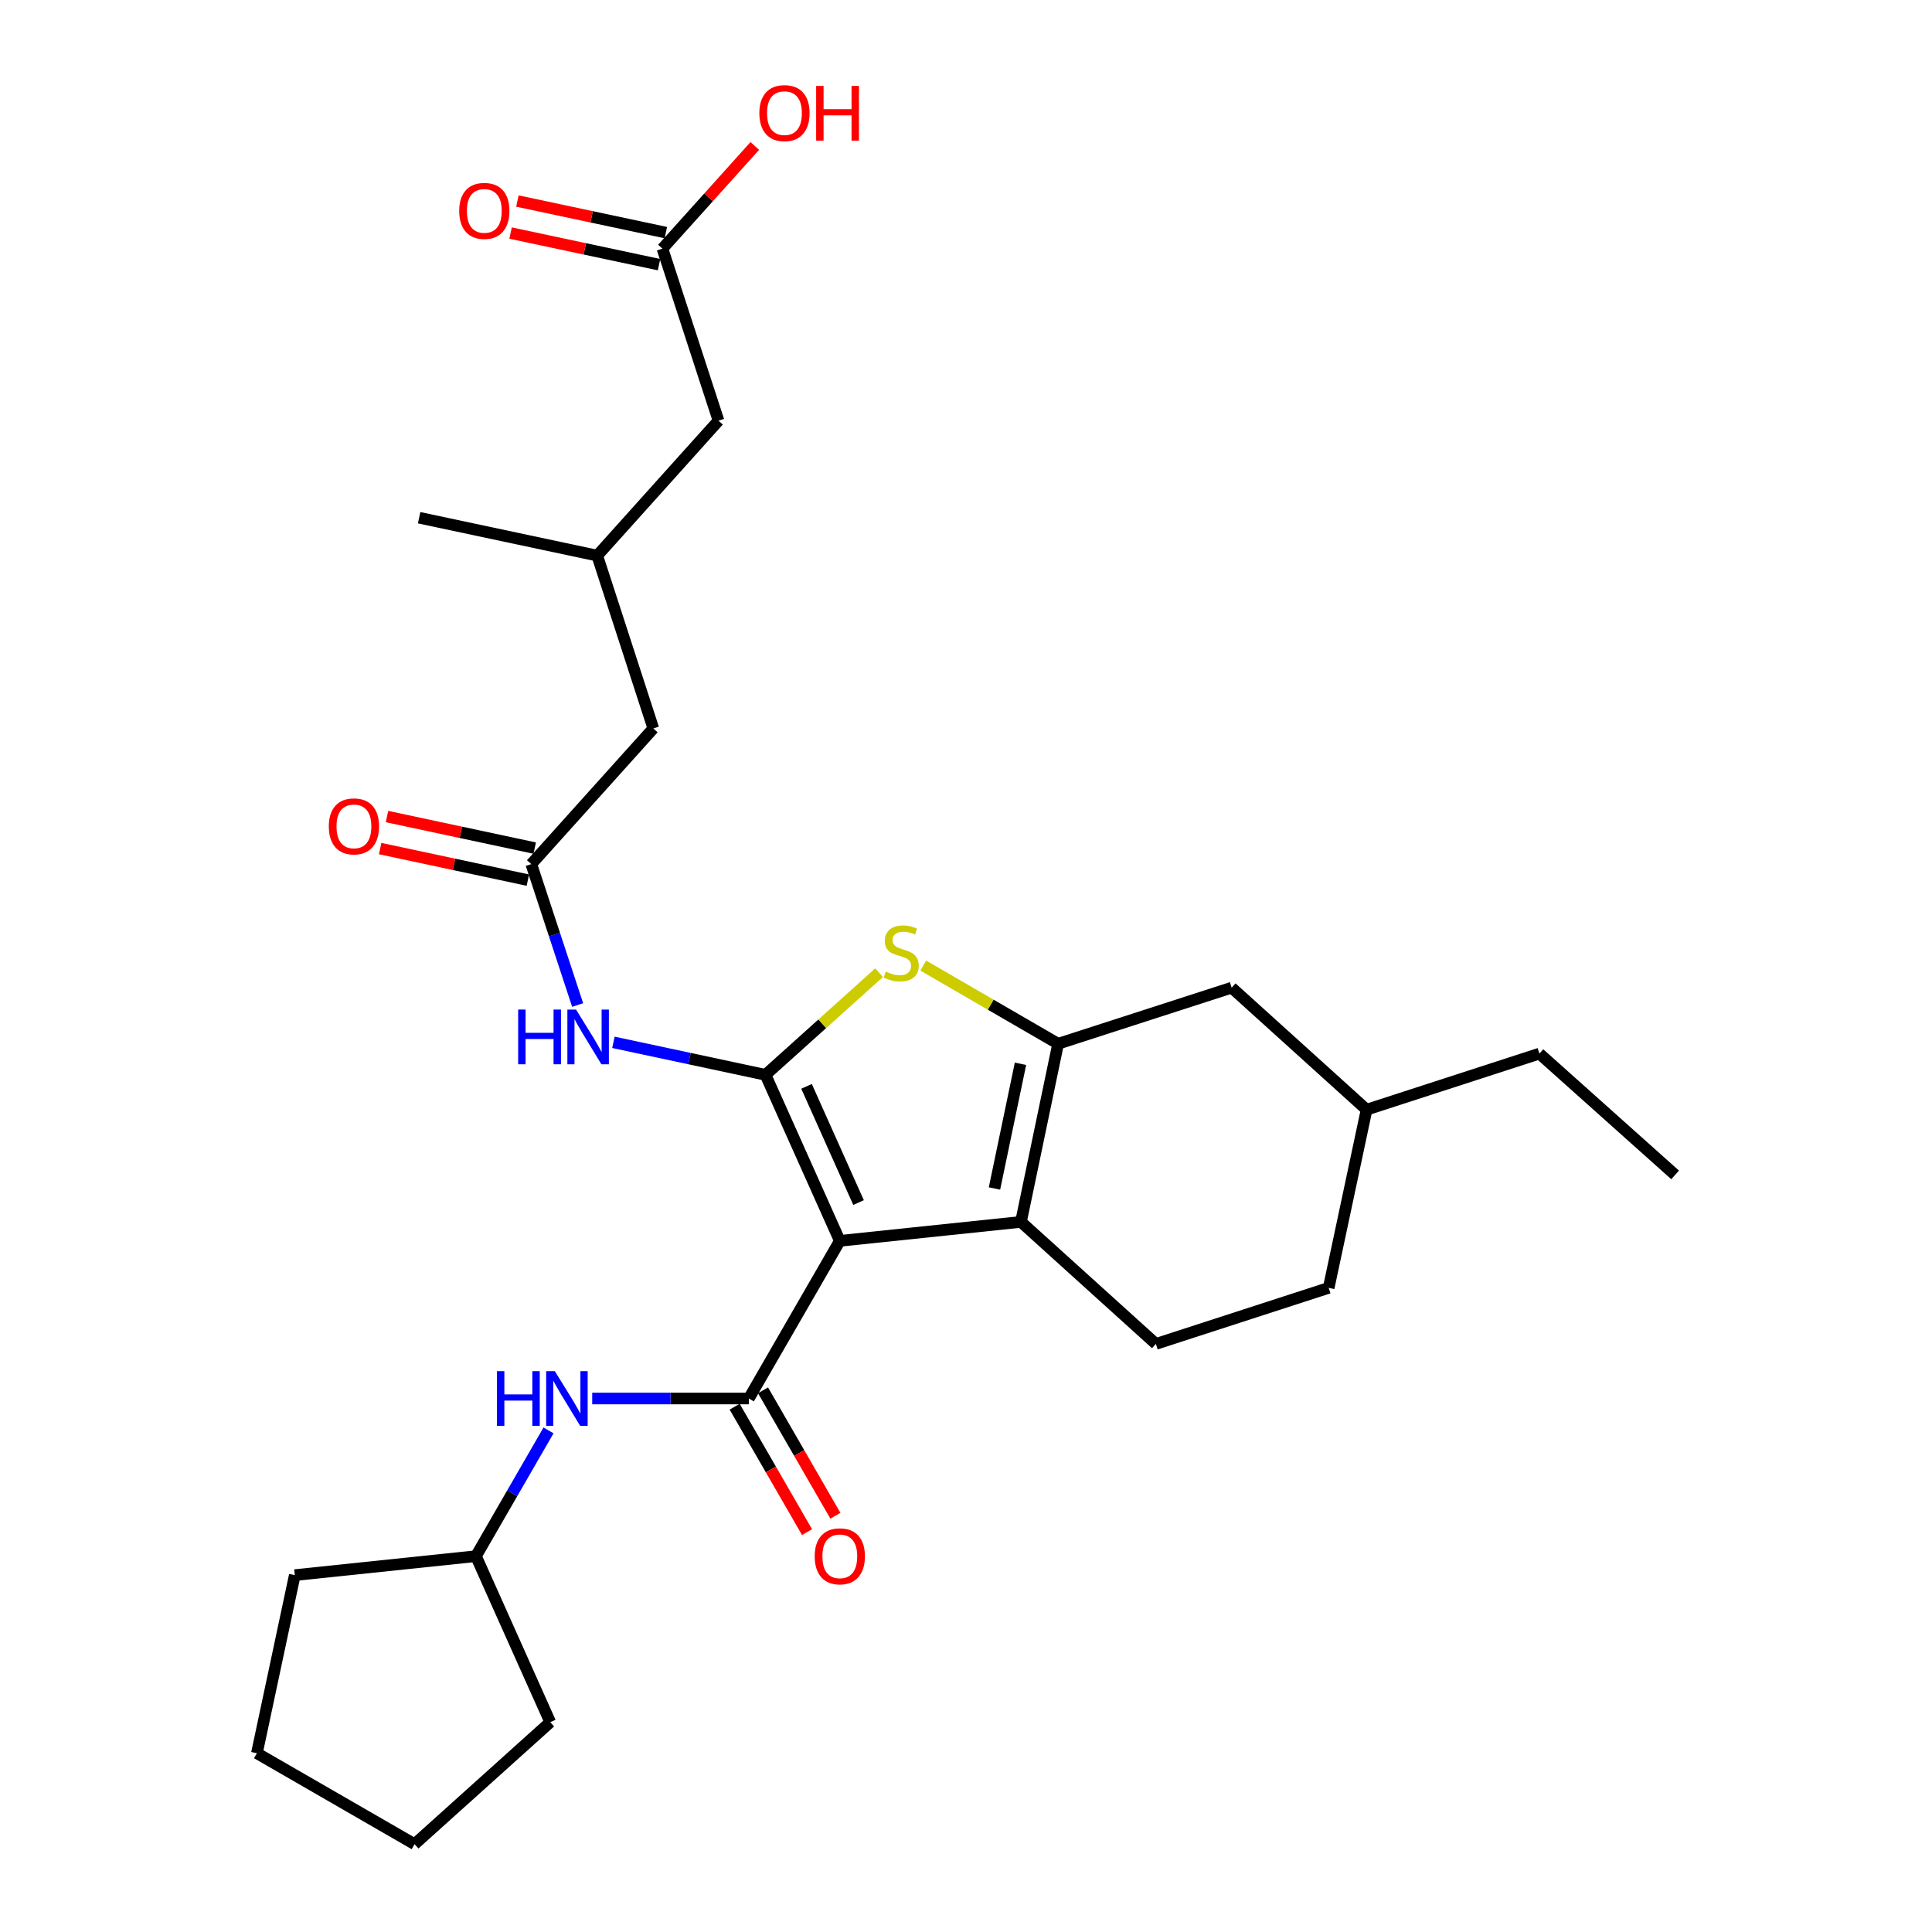 <?xml version='1.0' encoding='iso-8859-1'?>
<svg version='1.1' baseProfile='full'
              xmlns='http://www.w3.org/2000/svg'
                      xmlns:rdkit='http://www.rdkit.org/xml'
                      xmlns:xlink='http://www.w3.org/1999/xlink'
                  xml:space='preserve'
width='1000px' height='1000px' viewBox='0 0 1000 1000'>
<!-- END OF HEADER -->
<rect style='opacity:1.0;fill:#FFFFFF;stroke:none' width='1000' height='1000' x='0' y='0'> </rect>
<path class='bond-0' d='M 434.683,642.265 L 396.223,556.334' style='fill:none;fill-rule:evenodd;stroke:#000000;stroke-width:6px;stroke-linecap:butt;stroke-linejoin:miter;stroke-opacity:1' />
<path class='bond-0' d='M 444.386,622.45 L 417.464,562.299' style='fill:none;fill-rule:evenodd;stroke:#000000;stroke-width:6px;stroke-linecap:butt;stroke-linejoin:miter;stroke-opacity:1' />
<path class='bond-1' d='M 434.683,642.265 L 528.449,632.452' style='fill:none;fill-rule:evenodd;stroke:#000000;stroke-width:6px;stroke-linecap:butt;stroke-linejoin:miter;stroke-opacity:1' />
<path class='bond-3' d='M 434.683,642.265 L 387.597,723.864' style='fill:none;fill-rule:evenodd;stroke:#000000;stroke-width:6px;stroke-linecap:butt;stroke-linejoin:miter;stroke-opacity:1' />
<path class='bond-4' d='M 396.223,556.334 L 425.619,529.894' style='fill:none;fill-rule:evenodd;stroke:#000000;stroke-width:6px;stroke-linecap:butt;stroke-linejoin:miter;stroke-opacity:1' />
<path class='bond-4' d='M 425.619,529.894 L 455.015,503.455' style='fill:none;fill-rule:evenodd;stroke:#CCCC00;stroke-width:6px;stroke-linecap:butt;stroke-linejoin:miter;stroke-opacity:1' />
<path class='bond-5' d='M 396.223,556.334 L 356.863,547.92' style='fill:none;fill-rule:evenodd;stroke:#000000;stroke-width:6px;stroke-linecap:butt;stroke-linejoin:miter;stroke-opacity:1' />
<path class='bond-5' d='M 356.863,547.92 L 317.503,539.506' style='fill:none;fill-rule:evenodd;stroke:#0000FF;stroke-width:6px;stroke-linecap:butt;stroke-linejoin:miter;stroke-opacity:1' />
<path class='bond-2' d='M 528.449,632.452 L 547.679,540.249' style='fill:none;fill-rule:evenodd;stroke:#000000;stroke-width:6px;stroke-linecap:butt;stroke-linejoin:miter;stroke-opacity:1' />
<path class='bond-2' d='M 514.74,615.161 L 528.201,550.619' style='fill:none;fill-rule:evenodd;stroke:#000000;stroke-width:6px;stroke-linecap:butt;stroke-linejoin:miter;stroke-opacity:1' />
<path class='bond-8' d='M 528.449,632.452 L 598.286,695.613' style='fill:none;fill-rule:evenodd;stroke:#000000;stroke-width:6px;stroke-linecap:butt;stroke-linejoin:miter;stroke-opacity:1' />
<path class='bond-9' d='M 547.679,540.249 L 637.509,511.216' style='fill:none;fill-rule:evenodd;stroke:#000000;stroke-width:6px;stroke-linecap:butt;stroke-linejoin:miter;stroke-opacity:1' />
<path class='bond-28' d='M 547.679,540.249 L 512.781,520.019' style='fill:none;fill-rule:evenodd;stroke:#000000;stroke-width:6px;stroke-linecap:butt;stroke-linejoin:miter;stroke-opacity:1' />
<path class='bond-28' d='M 512.781,520.019 L 477.883,499.788' style='fill:none;fill-rule:evenodd;stroke:#CCCC00;stroke-width:6px;stroke-linecap:butt;stroke-linejoin:miter;stroke-opacity:1' />
<path class='bond-7' d='M 387.597,723.864 L 347.064,723.864' style='fill:none;fill-rule:evenodd;stroke:#000000;stroke-width:6px;stroke-linecap:butt;stroke-linejoin:miter;stroke-opacity:1' />
<path class='bond-7' d='M 347.064,723.864 L 306.53,723.864' style='fill:none;fill-rule:evenodd;stroke:#0000FF;stroke-width:6px;stroke-linecap:butt;stroke-linejoin:miter;stroke-opacity:1' />
<path class='bond-10' d='M 380.257,728.1 L 398.988,760.562' style='fill:none;fill-rule:evenodd;stroke:#000000;stroke-width:6px;stroke-linecap:butt;stroke-linejoin:miter;stroke-opacity:1' />
<path class='bond-10' d='M 398.988,760.562 L 417.72,793.024' style='fill:none;fill-rule:evenodd;stroke:#FF0000;stroke-width:6px;stroke-linecap:butt;stroke-linejoin:miter;stroke-opacity:1' />
<path class='bond-10' d='M 394.938,719.628 L 413.67,752.09' style='fill:none;fill-rule:evenodd;stroke:#000000;stroke-width:6px;stroke-linecap:butt;stroke-linejoin:miter;stroke-opacity:1' />
<path class='bond-10' d='M 413.67,752.09 L 432.402,784.552' style='fill:none;fill-rule:evenodd;stroke:#FF0000;stroke-width:6px;stroke-linecap:butt;stroke-linejoin:miter;stroke-opacity:1' />
<path class='bond-6' d='M 298.984,520.194 L 286.991,483.73' style='fill:none;fill-rule:evenodd;stroke:#0000FF;stroke-width:6px;stroke-linecap:butt;stroke-linejoin:miter;stroke-opacity:1' />
<path class='bond-6' d='M 286.991,483.73 L 274.997,447.265' style='fill:none;fill-rule:evenodd;stroke:#000000;stroke-width:6px;stroke-linecap:butt;stroke-linejoin:miter;stroke-opacity:1' />
<path class='bond-12' d='M 276.768,438.976 L 238.538,430.808' style='fill:none;fill-rule:evenodd;stroke:#000000;stroke-width:6px;stroke-linecap:butt;stroke-linejoin:miter;stroke-opacity:1' />
<path class='bond-12' d='M 238.538,430.808 L 200.308,422.64' style='fill:none;fill-rule:evenodd;stroke:#FF0000;stroke-width:6px;stroke-linecap:butt;stroke-linejoin:miter;stroke-opacity:1' />
<path class='bond-12' d='M 273.226,455.553 L 234.996,447.385' style='fill:none;fill-rule:evenodd;stroke:#000000;stroke-width:6px;stroke-linecap:butt;stroke-linejoin:miter;stroke-opacity:1' />
<path class='bond-12' d='M 234.996,447.385 L 196.766,439.216' style='fill:none;fill-rule:evenodd;stroke:#FF0000;stroke-width:6px;stroke-linecap:butt;stroke-linejoin:miter;stroke-opacity:1' />
<path class='bond-14' d='M 274.997,447.265 L 338.158,377.041' style='fill:none;fill-rule:evenodd;stroke:#000000;stroke-width:6px;stroke-linecap:butt;stroke-linejoin:miter;stroke-opacity:1' />
<path class='bond-18' d='M 283.906,740.379 L 265.128,772.921' style='fill:none;fill-rule:evenodd;stroke:#0000FF;stroke-width:6px;stroke-linecap:butt;stroke-linejoin:miter;stroke-opacity:1' />
<path class='bond-18' d='M 265.128,772.921 L 246.35,805.463' style='fill:none;fill-rule:evenodd;stroke:#000000;stroke-width:6px;stroke-linecap:butt;stroke-linejoin:miter;stroke-opacity:1' />
<path class='bond-16' d='M 598.286,695.613 L 687.73,666.589' style='fill:none;fill-rule:evenodd;stroke:#000000;stroke-width:6px;stroke-linecap:butt;stroke-linejoin:miter;stroke-opacity:1' />
<path class='bond-29' d='M 637.509,511.216 L 707.346,574.367' style='fill:none;fill-rule:evenodd;stroke:#000000;stroke-width:6px;stroke-linecap:butt;stroke-linejoin:miter;stroke-opacity:1' />
<path class='bond-11' d='M 342.876,128.693 L 371.899,217.742' style='fill:none;fill-rule:evenodd;stroke:#000000;stroke-width:6px;stroke-linecap:butt;stroke-linejoin:miter;stroke-opacity:1' />
<path class='bond-13' d='M 344.639,120.404 L 306.221,112.229' style='fill:none;fill-rule:evenodd;stroke:#000000;stroke-width:6px;stroke-linecap:butt;stroke-linejoin:miter;stroke-opacity:1' />
<path class='bond-13' d='M 306.221,112.229 L 267.802,104.055' style='fill:none;fill-rule:evenodd;stroke:#FF0000;stroke-width:6px;stroke-linecap:butt;stroke-linejoin:miter;stroke-opacity:1' />
<path class='bond-13' d='M 341.112,136.983 L 302.693,128.809' style='fill:none;fill-rule:evenodd;stroke:#000000;stroke-width:6px;stroke-linecap:butt;stroke-linejoin:miter;stroke-opacity:1' />
<path class='bond-13' d='M 302.693,128.809 L 264.275,120.635' style='fill:none;fill-rule:evenodd;stroke:#FF0000;stroke-width:6px;stroke-linecap:butt;stroke-linejoin:miter;stroke-opacity:1' />
<path class='bond-19' d='M 342.876,128.693 L 366.775,102.121' style='fill:none;fill-rule:evenodd;stroke:#000000;stroke-width:6px;stroke-linecap:butt;stroke-linejoin:miter;stroke-opacity:1' />
<path class='bond-19' d='M 366.775,102.121 L 390.675,75.549' style='fill:none;fill-rule:evenodd;stroke:#FF0000;stroke-width:6px;stroke-linecap:butt;stroke-linejoin:miter;stroke-opacity:1' />
<path class='bond-17' d='M 338.158,377.041 L 309.125,287.588' style='fill:none;fill-rule:evenodd;stroke:#000000;stroke-width:6px;stroke-linecap:butt;stroke-linejoin:miter;stroke-opacity:1' />
<path class='bond-15' d='M 371.899,217.742 L 309.125,287.588' style='fill:none;fill-rule:evenodd;stroke:#000000;stroke-width:6px;stroke-linecap:butt;stroke-linejoin:miter;stroke-opacity:1' />
<path class='bond-20' d='M 687.73,666.589 L 707.346,574.367' style='fill:none;fill-rule:evenodd;stroke:#000000;stroke-width:6px;stroke-linecap:butt;stroke-linejoin:miter;stroke-opacity:1' />
<path class='bond-21' d='M 309.125,287.588 L 216.941,267.972' style='fill:none;fill-rule:evenodd;stroke:#000000;stroke-width:6px;stroke-linecap:butt;stroke-linejoin:miter;stroke-opacity:1' />
<path class='bond-23' d='M 246.35,805.463 L 152.584,815.276' style='fill:none;fill-rule:evenodd;stroke:#000000;stroke-width:6px;stroke-linecap:butt;stroke-linejoin:miter;stroke-opacity:1' />
<path class='bond-24' d='M 246.35,805.463 L 284.8,891.385' style='fill:none;fill-rule:evenodd;stroke:#000000;stroke-width:6px;stroke-linecap:butt;stroke-linejoin:miter;stroke-opacity:1' />
<path class='bond-22' d='M 707.346,574.367 L 796.799,545.344' style='fill:none;fill-rule:evenodd;stroke:#000000;stroke-width:6px;stroke-linecap:butt;stroke-linejoin:miter;stroke-opacity:1' />
<path class='bond-25' d='M 796.799,545.344 L 867.032,608.128' style='fill:none;fill-rule:evenodd;stroke:#000000;stroke-width:6px;stroke-linecap:butt;stroke-linejoin:miter;stroke-opacity:1' />
<path class='bond-27' d='M 152.584,815.276 L 132.968,907.46' style='fill:none;fill-rule:evenodd;stroke:#000000;stroke-width:6px;stroke-linecap:butt;stroke-linejoin:miter;stroke-opacity:1' />
<path class='bond-26' d='M 284.8,891.385 L 214.586,954.545' style='fill:none;fill-rule:evenodd;stroke:#000000;stroke-width:6px;stroke-linecap:butt;stroke-linejoin:miter;stroke-opacity:1' />
<path class='bond-30' d='M 214.586,954.545 L 132.968,907.46' style='fill:none;fill-rule:evenodd;stroke:#000000;stroke-width:6px;stroke-linecap:butt;stroke-linejoin:miter;stroke-opacity:1' />
<path  class='atom-5' d='M 458.456 502.884
Q 458.776 503.004, 460.096 503.564
Q 461.416 504.124, 462.856 504.484
Q 464.336 504.804, 465.776 504.804
Q 468.456 504.804, 470.016 503.524
Q 471.576 502.204, 471.576 499.924
Q 471.576 498.364, 470.776 497.404
Q 470.016 496.444, 468.816 495.924
Q 467.616 495.404, 465.616 494.804
Q 463.096 494.044, 461.576 493.324
Q 460.096 492.604, 459.016 491.084
Q 457.976 489.564, 457.976 487.004
Q 457.976 483.444, 460.376 481.244
Q 462.816 479.044, 467.616 479.044
Q 470.896 479.044, 474.616 480.604
L 473.696 483.684
Q 470.296 482.284, 467.736 482.284
Q 464.976 482.284, 463.456 483.444
Q 461.936 484.564, 461.976 486.524
Q 461.976 488.044, 462.736 488.964
Q 463.536 489.884, 464.656 490.404
Q 465.816 490.924, 467.736 491.524
Q 470.296 492.324, 471.816 493.124
Q 473.336 493.924, 474.416 495.564
Q 475.536 497.164, 475.536 499.924
Q 475.536 503.844, 472.896 505.964
Q 470.296 508.044, 465.936 508.044
Q 463.416 508.044, 461.496 507.484
Q 459.616 506.964, 457.376 506.044
L 458.456 502.884
' fill='#CCCC00'/>
<path  class='atom-6' d='M 268.196 522.548
L 272.036 522.548
L 272.036 534.588
L 286.516 534.588
L 286.516 522.548
L 290.356 522.548
L 290.356 550.868
L 286.516 550.868
L 286.516 537.788
L 272.036 537.788
L 272.036 550.868
L 268.196 550.868
L 268.196 522.548
' fill='#0000FF'/>
<path  class='atom-6' d='M 298.156 522.548
L 307.436 537.548
Q 308.356 539.028, 309.836 541.708
Q 311.316 544.388, 311.396 544.548
L 311.396 522.548
L 315.156 522.548
L 315.156 550.868
L 311.276 550.868
L 301.316 534.468
Q 300.156 532.548, 298.916 530.348
Q 297.716 528.148, 297.356 527.468
L 297.356 550.868
L 293.676 550.868
L 293.676 522.548
L 298.156 522.548
' fill='#0000FF'/>
<path  class='atom-8' d='M 257.216 709.704
L 261.056 709.704
L 261.056 721.744
L 275.536 721.744
L 275.536 709.704
L 279.376 709.704
L 279.376 738.024
L 275.536 738.024
L 275.536 724.944
L 261.056 724.944
L 261.056 738.024
L 257.216 738.024
L 257.216 709.704
' fill='#0000FF'/>
<path  class='atom-8' d='M 287.176 709.704
L 296.456 724.704
Q 297.376 726.184, 298.856 728.864
Q 300.336 731.544, 300.416 731.704
L 300.416 709.704
L 304.176 709.704
L 304.176 738.024
L 300.296 738.024
L 290.336 721.624
Q 289.176 719.704, 287.936 717.504
Q 286.736 715.304, 286.376 714.624
L 286.376 738.024
L 282.696 738.024
L 282.696 709.704
L 287.176 709.704
' fill='#0000FF'/>
<path  class='atom-11' d='M 421.683 805.543
Q 421.683 798.743, 425.043 794.943
Q 428.403 791.143, 434.683 791.143
Q 440.963 791.143, 444.323 794.943
Q 447.683 798.743, 447.683 805.543
Q 447.683 812.423, 444.283 816.343
Q 440.883 820.223, 434.683 820.223
Q 428.443 820.223, 425.043 816.343
Q 421.683 812.463, 421.683 805.543
M 434.683 817.023
Q 439.003 817.023, 441.323 814.143
Q 443.683 811.223, 443.683 805.543
Q 443.683 799.983, 441.323 797.183
Q 439.003 794.343, 434.683 794.343
Q 430.363 794.343, 428.003 797.143
Q 425.683 799.943, 425.683 805.543
Q 425.683 811.263, 428.003 814.143
Q 430.363 817.023, 434.683 817.023
' fill='#FF0000'/>
<path  class='atom-13' d='M 170.19 427.729
Q 170.19 420.929, 173.55 417.129
Q 176.91 413.329, 183.19 413.329
Q 189.47 413.329, 192.83 417.129
Q 196.19 420.929, 196.19 427.729
Q 196.19 434.609, 192.79 438.529
Q 189.39 442.409, 183.19 442.409
Q 176.95 442.409, 173.55 438.529
Q 170.19 434.649, 170.19 427.729
M 183.19 439.209
Q 187.51 439.209, 189.83 436.329
Q 192.19 433.409, 192.19 427.729
Q 192.19 422.169, 189.83 419.369
Q 187.51 416.529, 183.19 416.529
Q 178.87 416.529, 176.51 419.329
Q 174.19 422.129, 174.19 427.729
Q 174.19 433.449, 176.51 436.329
Q 178.87 439.209, 183.19 439.209
' fill='#FF0000'/>
<path  class='atom-14' d='M 237.682 109.158
Q 237.682 102.358, 241.042 98.558
Q 244.402 94.758, 250.682 94.758
Q 256.962 94.758, 260.322 98.558
Q 263.682 102.358, 263.682 109.158
Q 263.682 116.038, 260.282 119.958
Q 256.882 123.838, 250.682 123.838
Q 244.442 123.838, 241.042 119.958
Q 237.682 116.078, 237.682 109.158
M 250.682 120.638
Q 255.002 120.638, 257.322 117.758
Q 259.682 114.838, 259.682 109.158
Q 259.682 103.598, 257.322 100.798
Q 255.002 97.958, 250.682 97.958
Q 246.362 97.958, 244.002 100.758
Q 241.682 103.558, 241.682 109.158
Q 241.682 114.878, 244.002 117.758
Q 246.362 120.638, 250.682 120.638
' fill='#FF0000'/>
<path  class='atom-20' d='M 393.036 58.55
Q 393.036 51.75, 396.396 47.95
Q 399.756 44.15, 406.036 44.15
Q 412.316 44.15, 415.676 47.95
Q 419.036 51.75, 419.036 58.55
Q 419.036 65.43, 415.636 69.35
Q 412.236 73.23, 406.036 73.23
Q 399.796 73.23, 396.396 69.35
Q 393.036 65.47, 393.036 58.55
M 406.036 70.03
Q 410.356 70.03, 412.676 67.15
Q 415.036 64.23, 415.036 58.55
Q 415.036 52.99, 412.676 50.19
Q 410.356 47.35, 406.036 47.35
Q 401.716 47.35, 399.356 50.15
Q 397.036 52.95, 397.036 58.55
Q 397.036 64.27, 399.356 67.15
Q 401.716 70.03, 406.036 70.03
' fill='#FF0000'/>
<path  class='atom-20' d='M 422.436 44.47
L 426.276 44.47
L 426.276 56.51
L 440.756 56.51
L 440.756 44.47
L 444.596 44.47
L 444.596 72.79
L 440.756 72.79
L 440.756 59.71
L 426.276 59.71
L 426.276 72.79
L 422.436 72.79
L 422.436 44.47
' fill='#FF0000'/>
</svg>
